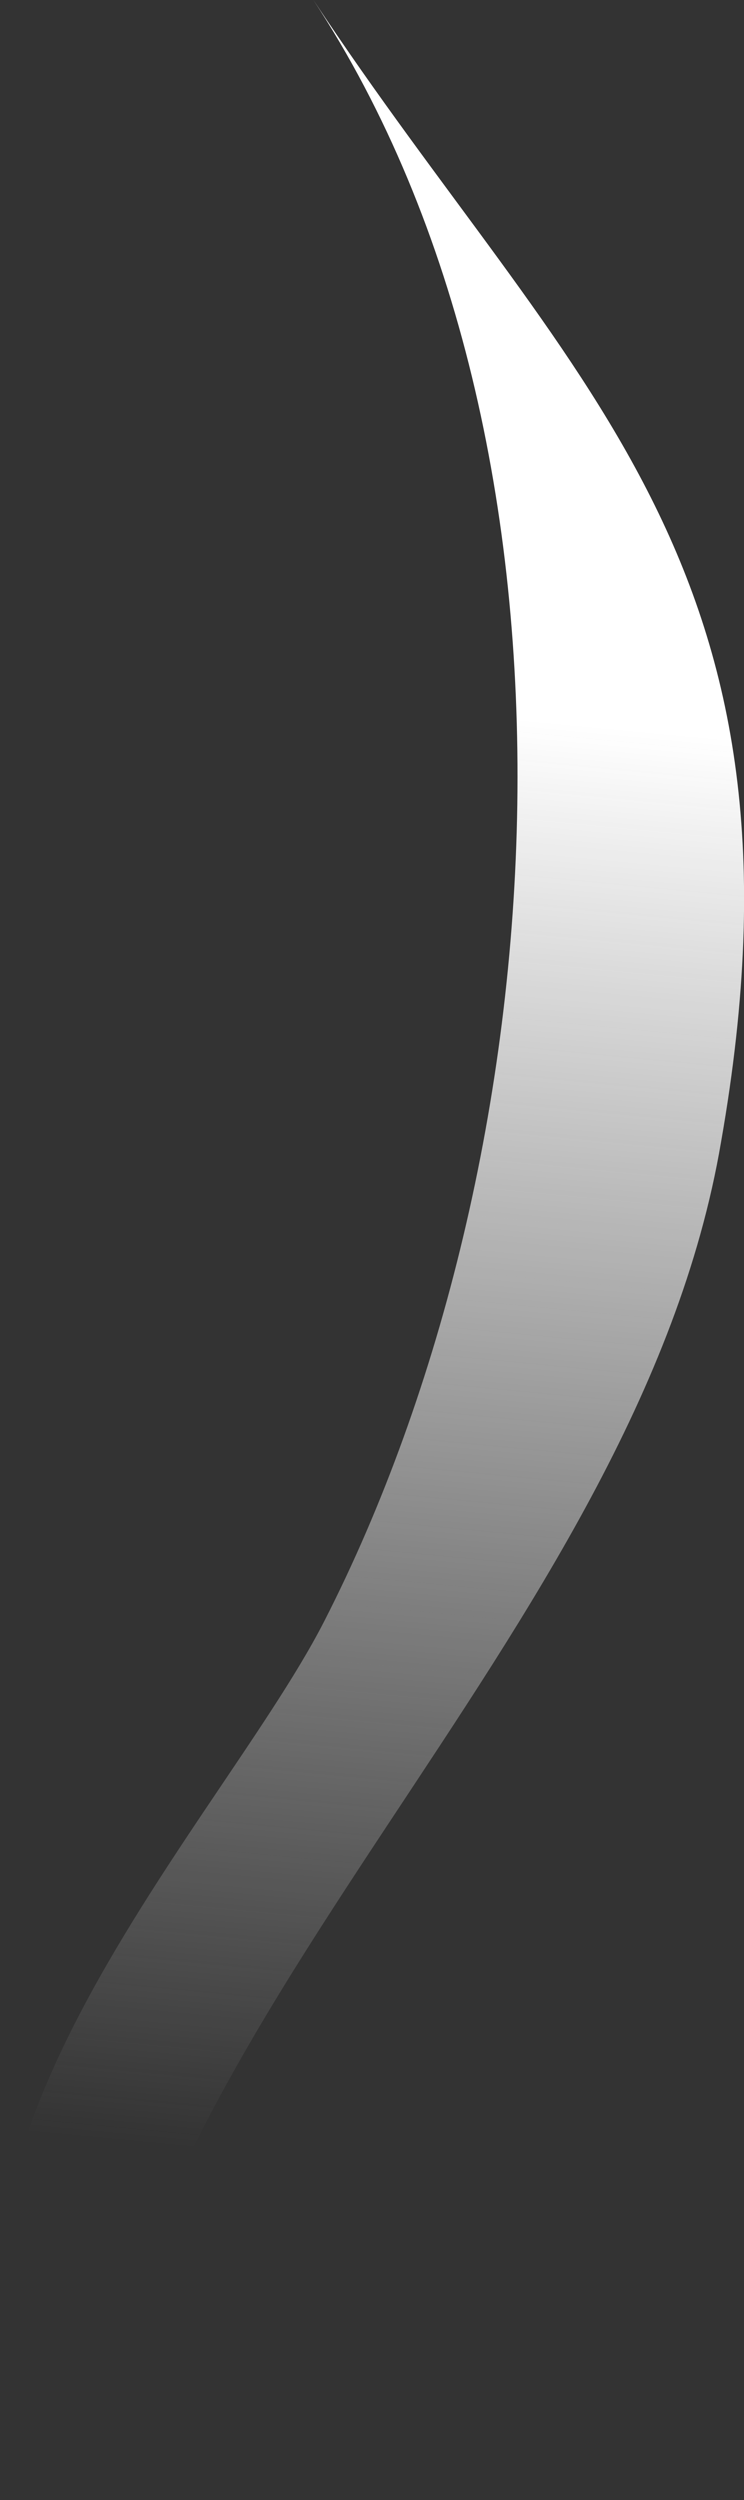 <svg xmlns="http://www.w3.org/2000/svg" xmlns:xlink="http://www.w3.org/1999/xlink" viewBox="0 0 14.6 49"><rect x="0" y="0" width="14.6" height="49" fill="#333333" stroke="none"/><defs><style>.cls-1{fill:url(#linear-gradient);}</style><linearGradient id="linear-gradient" x1="5.15" y1="54.17" x2="10.26" y2="0.54" gradientUnits="userSpaceOnUse"><stop offset="0.22" stop-color="#f2f2f2" stop-opacity="0"/><stop offset="0.75" stop-color="#fff"/></linearGradient></defs><g id="Layer_2" data-name="Layer 2"><g id="Kitchen"><path class="cls-1" d="M1.72,49C-3.35,43.57,4.2,36,6.36,31.78,11,22.72,11.9,8.75,6.15,0c5,7.56,10,11,8,22.38C12.49,32.15,2.4,39.59,1.72,49Z"/></g></g></svg>